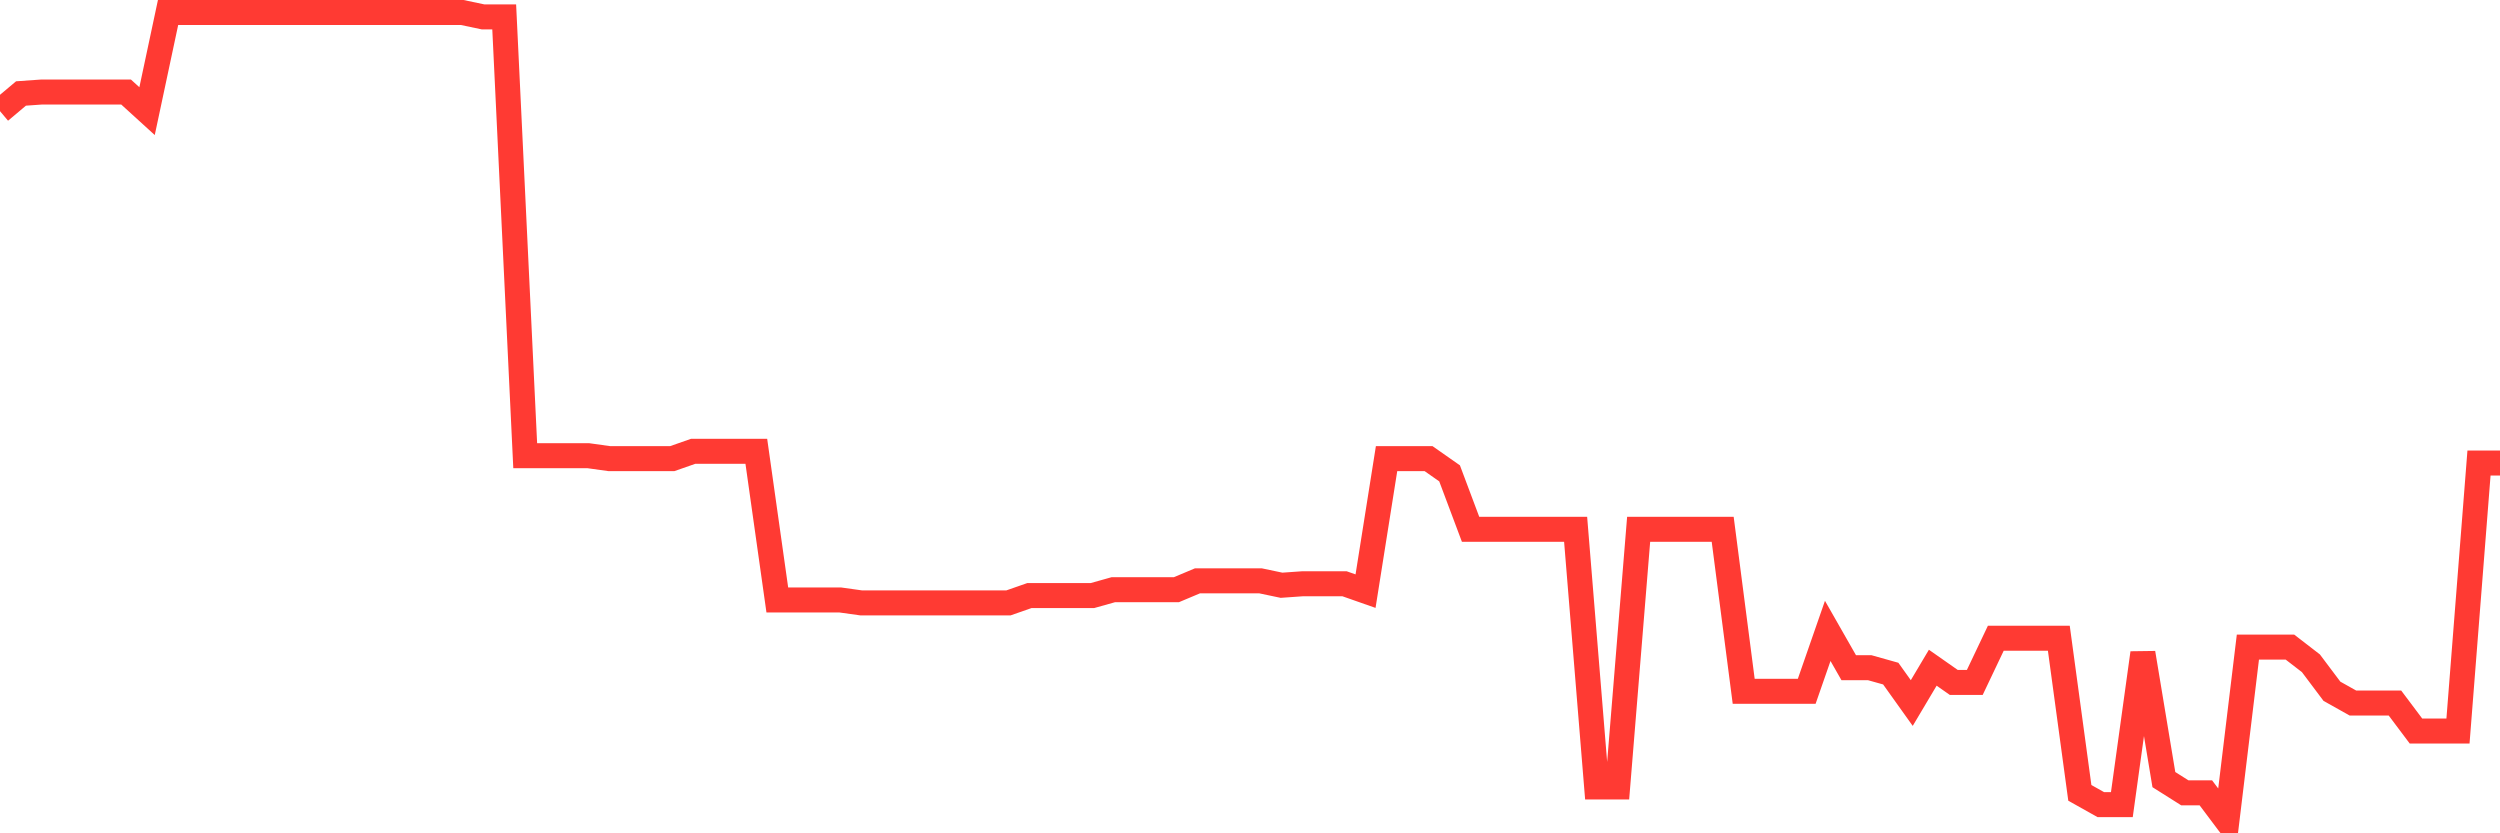 <svg
  xmlns="http://www.w3.org/2000/svg"
  xmlns:xlink="http://www.w3.org/1999/xlink"
  width="120"
  height="40"
  viewBox="0 0 120 40"
  preserveAspectRatio="none"
>
  <polyline
    points="0,5.335 1.008,4.487 2.017,4.416 3.025,4.416 4.034,4.416 5.042,4.416 6.05,4.416 7.059,5.335 8.067,0.6 9.076,0.6 10.084,0.6 11.092,0.6 12.101,0.6 13.109,0.6 14.118,0.6 15.126,0.6 16.134,0.6 17.143,0.6 18.151,0.6 19.16,0.6 20.168,0.6 21.176,0.6 22.185,0.6 23.193,0.812 24.202,0.812 25.21,21.873 26.218,21.873 27.227,21.873 28.235,21.873 29.244,22.014 30.252,22.014 31.261,22.014 32.269,22.014 33.277,21.661 34.286,21.661 35.294,21.661 36.303,21.661 37.311,28.799 38.319,28.799 39.328,28.799 40.336,28.799 41.345,28.94 42.353,28.94 43.361,28.94 44.37,28.94 45.378,28.94 46.387,28.94 47.395,28.94 48.403,28.94 49.412,28.587 50.42,28.587 51.429,28.587 52.437,28.587 53.445,28.304 54.454,28.304 55.462,28.304 56.471,28.304 57.479,27.88 58.487,27.88 59.496,27.88 60.504,27.88 61.513,28.092 62.521,28.021 63.529,28.021 64.538,28.021 65.546,28.375 66.555,22.014 67.563,22.014 68.571,22.014 69.58,22.721 70.588,25.407 71.597,25.407 72.605,25.407 73.613,25.407 74.622,25.407 75.63,25.407 76.639,37.774 77.647,37.774 78.655,25.407 79.664,25.407 80.672,25.407 81.681,25.407 82.689,25.407 83.697,33.181 84.706,33.181 85.714,33.181 86.723,33.181 87.731,30.283 88.739,32.05 89.748,32.05 90.756,32.333 91.765,33.746 92.773,32.05 93.782,32.757 94.79,32.757 95.798,30.636 96.807,30.636 97.815,30.636 98.824,30.636 99.832,38.057 100.84,38.623 101.849,38.623 102.857,31.343 103.866,37.421 104.874,38.057 105.882,38.057 106.891,39.4 107.899,31.06 108.908,31.06 109.916,31.06 110.924,31.838 111.933,33.181 112.941,33.746 113.95,33.746 114.958,33.746 115.966,35.089 116.975,35.089 117.983,35.089 118.992,22.226 120,22.226"
    fill="none"
    stroke="#ff3a33"
    stroke-width="1.2"
  >
  </polyline>
</svg>